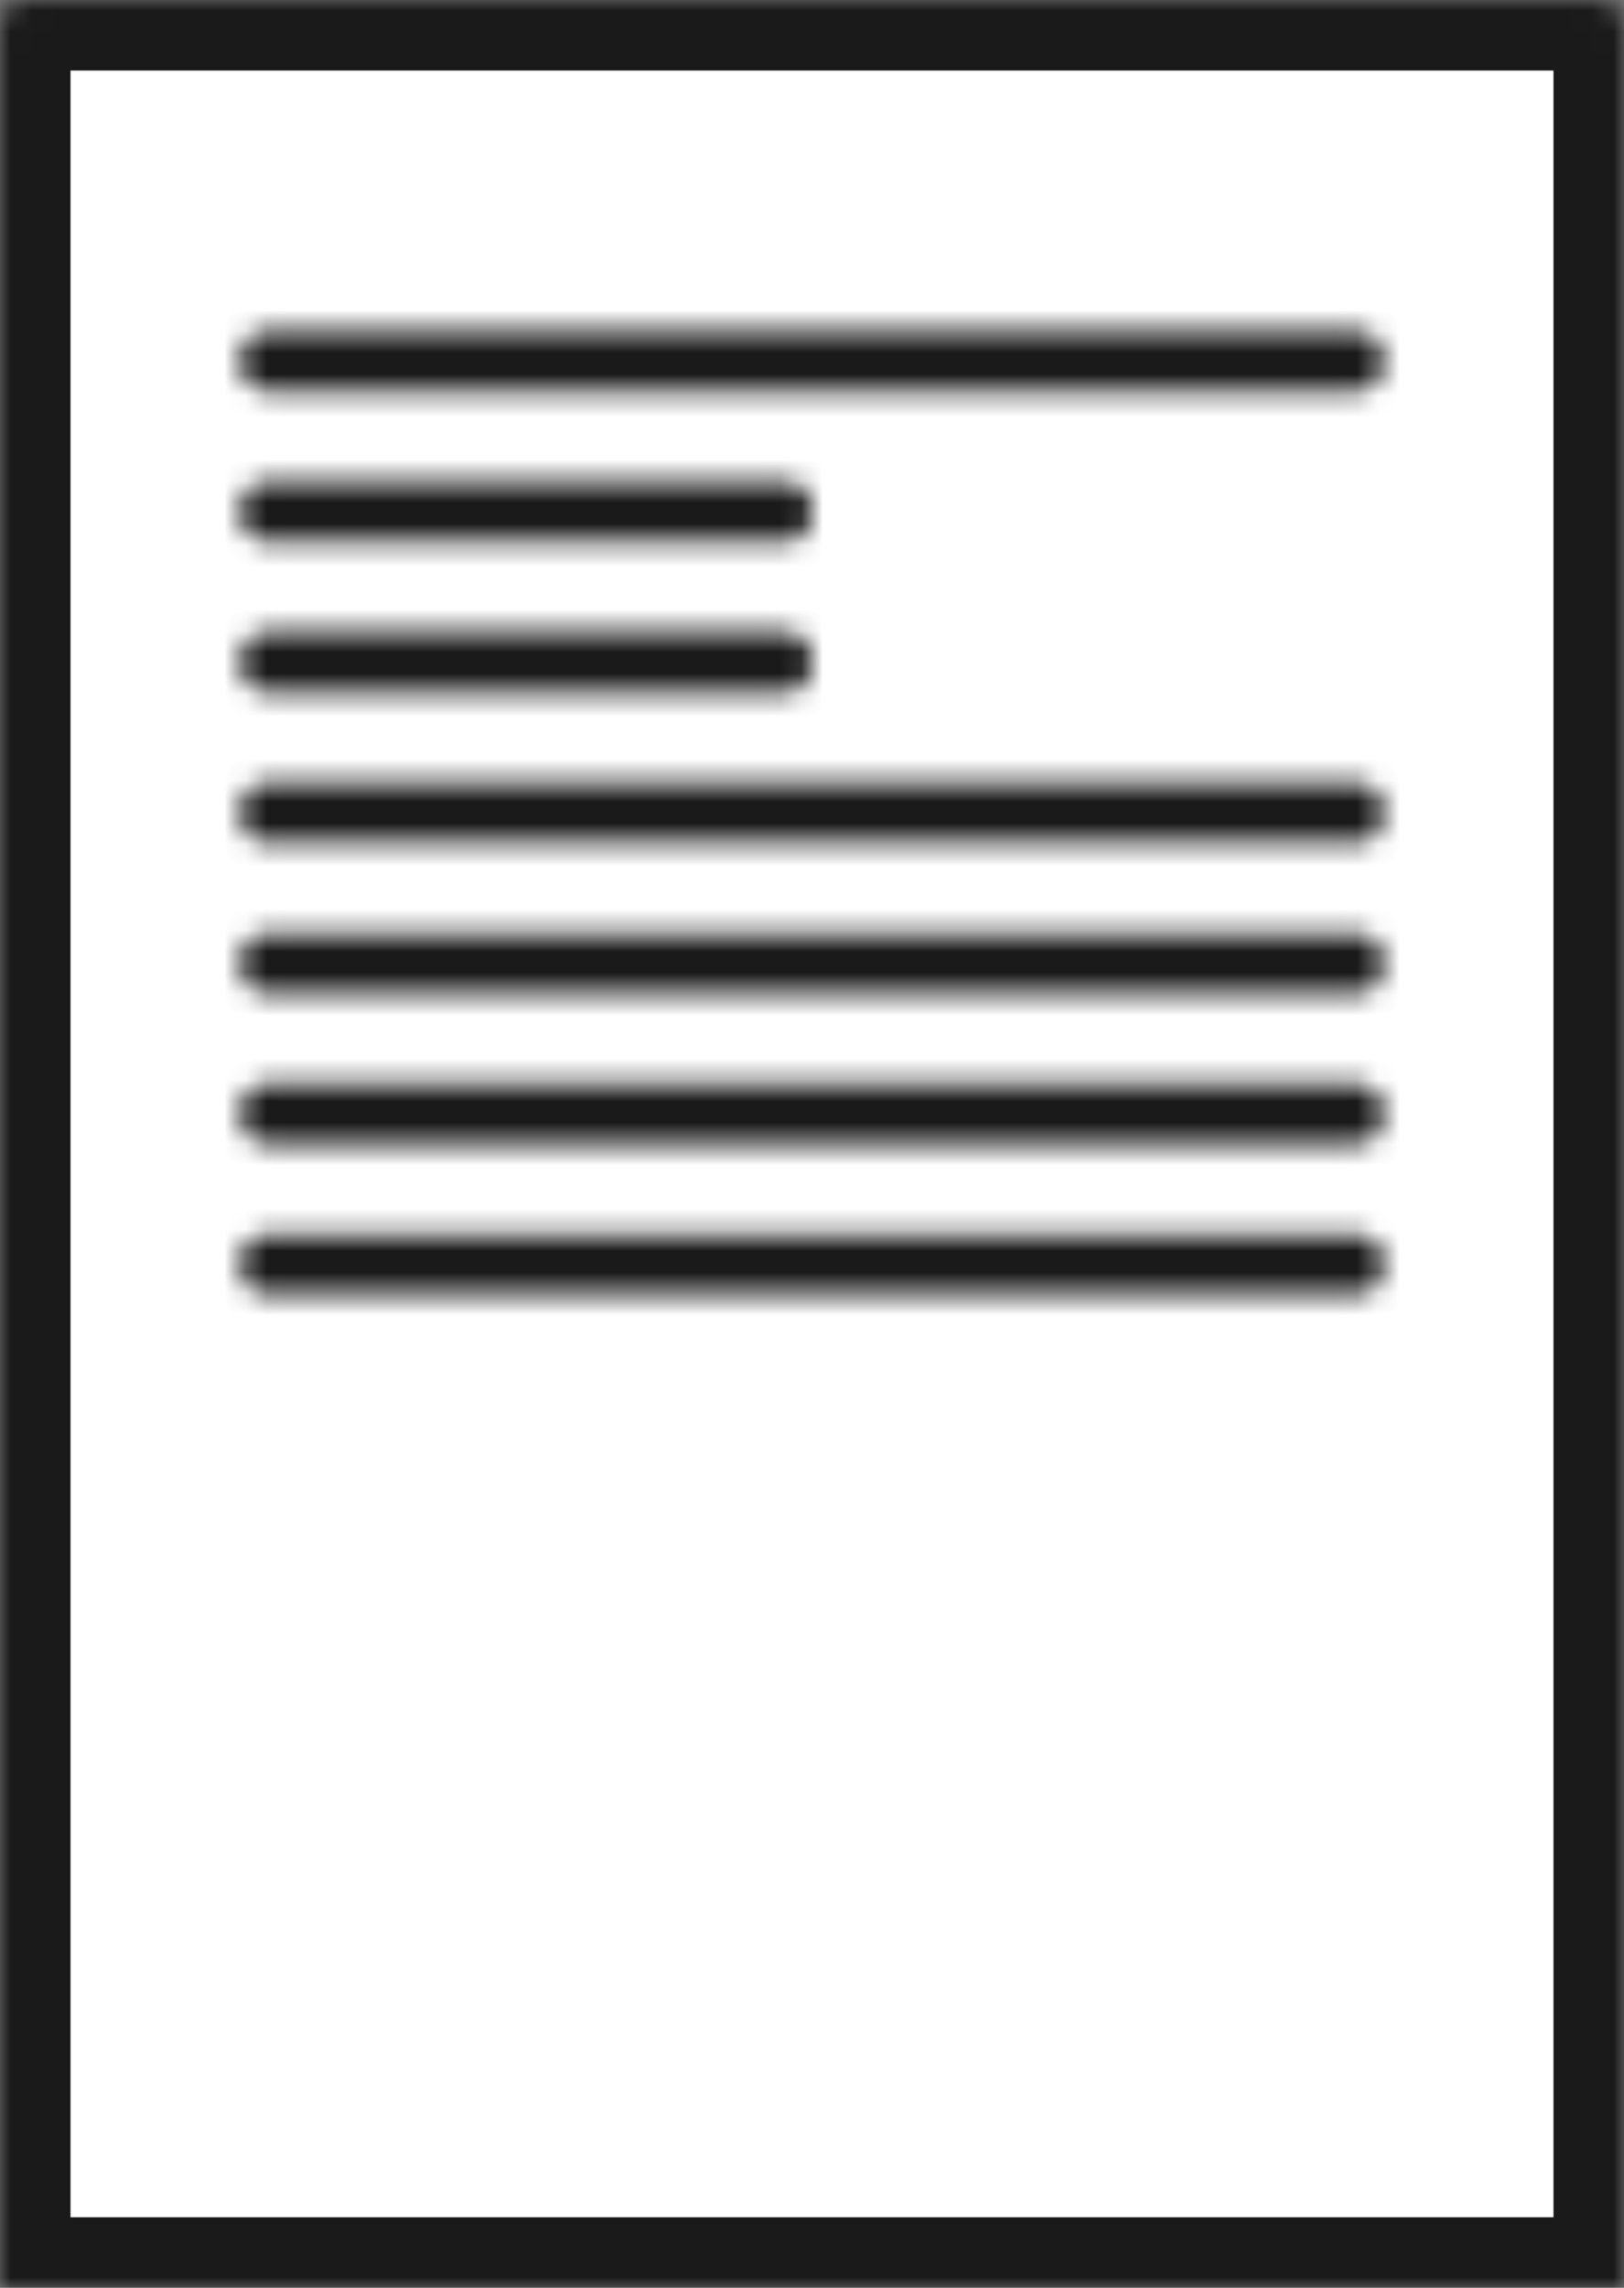 <?xml version="1.0" encoding="UTF-8"?>
<svg xmlns="http://www.w3.org/2000/svg" width="76" height="107" viewBox="0 0 76 107" fill="none">
  <rect x="0" y="0" width="76" height="107" fill="#808080" stroke="none"/>
  <mask id="path-1-inside-1_218_47700" fill="white">
    <path d="M0 1.239C0 0.555 0.555 0 1.239 0H74.761C75.445 0 76 0.555 76 1.239V107H0V1.239Z"></path>
  </mask>
  <path d="M0 1.239C0 0.555 0.555 0 1.239 0H74.761C75.445 0 76 0.555 76 1.239V107H0V1.239Z" fill="white" stroke="#1A1A1A" stroke-width="6.6" mask="url(#path-1-inside-1_218_47700)"></path>
  <mask id="path-2-inside-2_218_47700" fill="white">
    <path d="M11.258 58.962C11.258 58.278 11.812 57.724 12.496 57.724H63.501C64.185 57.724 64.739 58.278 64.739 58.962V59.301C64.739 59.985 64.185 60.539 63.501 60.539H12.496C11.812 60.539 11.258 59.985 11.258 59.301V58.962Z"></path>
  </mask>
  <path d="M11.258 58.962C11.258 58.278 11.812 57.724 12.496 57.724H63.501C64.185 57.724 64.739 58.278 64.739 58.962V59.301C64.739 59.985 64.185 60.539 63.501 60.539H12.496C11.812 60.539 11.258 59.985 11.258 59.301V58.962Z" fill="#1A1A1A" stroke="#1A1A1A" stroke-width="2.816" mask="url(#path-2-inside-2_218_47700)"></path>
  <mask id="path-3-inside-3_218_47700" fill="white">
    <path d="M11.258 51.923C11.258 51.239 11.812 50.684 12.496 50.684H63.501C64.185 50.684 64.739 51.239 64.739 51.923V52.261C64.739 52.946 64.185 53.5 63.501 53.5H12.496C11.812 53.5 11.258 52.946 11.258 52.261V51.923Z"></path>
  </mask>
  <path d="M11.258 51.923C11.258 51.239 11.812 50.684 12.496 50.684H63.501C64.185 50.684 64.739 51.239 64.739 51.923V52.261C64.739 52.946 64.185 53.5 63.501 53.5H12.496C11.812 53.5 11.258 52.946 11.258 52.261V51.923Z" fill="#1A1A1A" stroke="#1A1A1A" stroke-width="2.816" mask="url(#path-3-inside-3_218_47700)"></path>
  <mask id="path-4-inside-4_218_47700" fill="white">
    <path d="M11.258 44.883C11.258 44.199 11.812 43.645 12.496 43.645H63.501C64.185 43.645 64.739 44.199 64.739 44.883V45.222C64.739 45.906 64.185 46.461 63.501 46.461H12.496C11.812 46.461 11.258 45.906 11.258 45.222V44.883Z"></path>
  </mask>
  <path d="M11.258 44.883C11.258 44.199 11.812 43.645 12.496 43.645H63.501C64.185 43.645 64.739 44.199 64.739 44.883V45.222C64.739 45.906 64.185 46.461 63.501 46.461H12.496C11.812 46.461 11.258 45.906 11.258 45.222V44.883Z" fill="#1A1A1A" stroke="#1A1A1A" stroke-width="2.816" mask="url(#path-4-inside-4_218_47700)"></path>
  <mask id="path-5-inside-5_218_47700" fill="white">
    <path d="M11.258 37.844C11.258 37.16 11.812 36.605 12.496 36.605H63.501C64.185 36.605 64.739 37.16 64.739 37.844V38.183C64.739 38.867 64.185 39.421 63.501 39.421H12.496C11.812 39.421 11.258 38.867 11.258 38.183V37.844Z"></path>
  </mask>
  <path d="M11.258 37.844C11.258 37.16 11.812 36.605 12.496 36.605H63.501C64.185 36.605 64.739 37.16 64.739 37.844V38.183C64.739 38.867 64.185 39.421 63.501 39.421H12.496C11.812 39.421 11.258 38.867 11.258 38.183V37.844Z" fill="#1A1A1A" stroke="#1A1A1A" stroke-width="2.816" mask="url(#path-5-inside-5_218_47700)"></path>
  <mask id="path-6-inside-6_218_47700" fill="white">
    <path d="M11.258 30.804C11.258 30.12 11.812 29.565 12.496 29.565H36.76C37.444 29.565 37.999 30.12 37.999 30.804V31.143C37.999 31.827 37.444 32.381 36.76 32.381H12.496C11.812 32.381 11.258 31.827 11.258 31.143V30.804Z"></path>
  </mask>
  <path d="M11.258 30.804C11.258 30.12 11.812 29.565 12.496 29.565H36.76C37.444 29.565 37.999 30.12 37.999 30.804V31.143C37.999 31.827 37.444 32.381 36.76 32.381H12.496C11.812 32.381 11.258 31.827 11.258 31.143V30.804Z" fill="#1A1A1A" stroke="#1A1A1A" stroke-width="2.816" mask="url(#path-6-inside-6_218_47700)"></path>
  <mask id="path-7-inside-7_218_47700" fill="white">
    <path d="M11.258 23.765C11.258 23.081 11.812 22.526 12.496 22.526H36.76C37.444 22.526 37.999 23.081 37.999 23.765V24.104C37.999 24.788 37.444 25.342 36.76 25.342H12.496C11.812 25.342 11.258 24.788 11.258 24.104V23.765Z"></path>
  </mask>
  <path d="M11.258 23.765C11.258 23.081 11.812 22.526 12.496 22.526H36.76C37.444 22.526 37.999 23.081 37.999 23.765V24.104C37.999 24.788 37.444 25.342 36.76 25.342H12.496C11.812 25.342 11.258 24.788 11.258 24.104V23.765Z" fill="#1A1A1A" stroke="#1A1A1A" stroke-width="2.816" mask="url(#path-7-inside-7_218_47700)"></path>
  <mask id="path-8-inside-8_218_47700" fill="white">
    <path d="M11.258 16.726C11.258 16.041 11.812 15.487 12.496 15.487H63.501C64.185 15.487 64.739 16.041 64.739 16.726V17.064C64.739 17.748 64.185 18.303 63.501 18.303H12.496C11.812 18.303 11.258 17.748 11.258 17.064V16.726Z"></path>
  </mask>
  <path d="M11.258 16.726C11.258 16.041 11.812 15.487 12.496 15.487H63.501C64.185 15.487 64.739 16.041 64.739 16.726V17.064C64.739 17.748 64.185 18.303 63.501 18.303H12.496C11.812 18.303 11.258 17.748 11.258 17.064V16.726Z" fill="#1A1A1A" stroke="#1A1A1A" stroke-width="2.816" mask="url(#path-8-inside-8_218_47700)"></path>
</svg>
